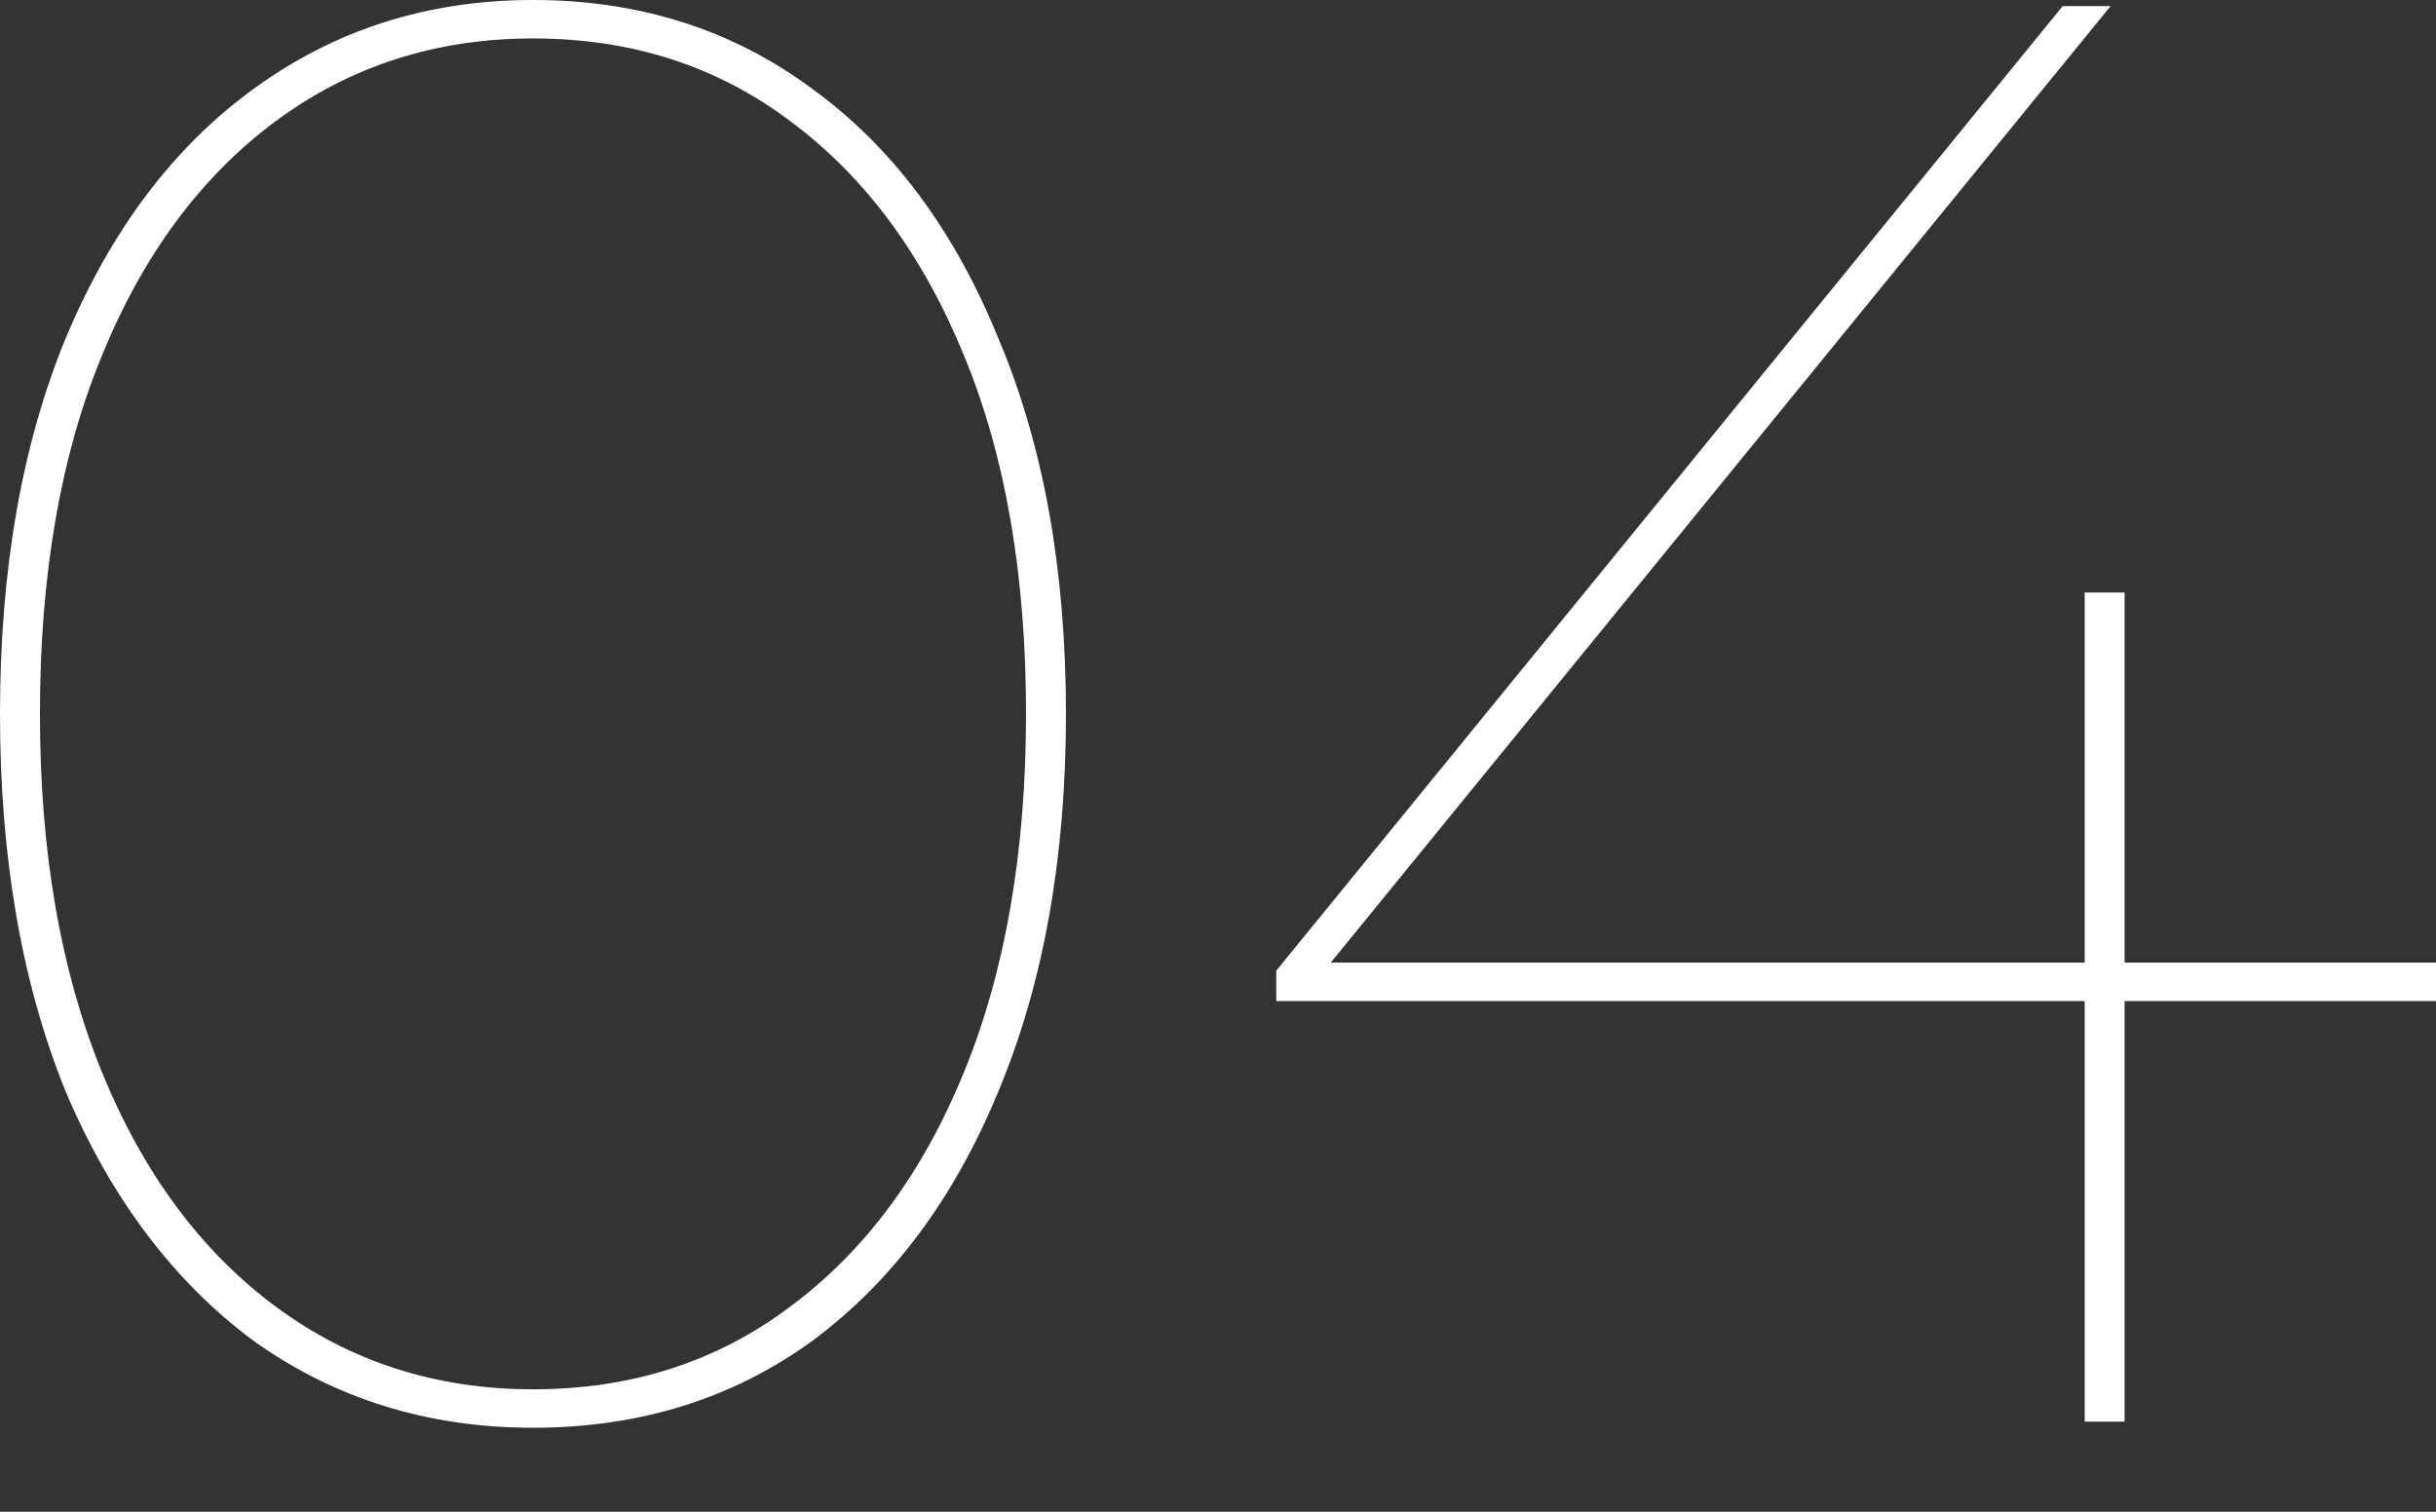 <svg width="87" height="54" viewBox="0 0 87 54" fill="none" xmlns="http://www.w3.org/2000/svg">
<rect x="0" y="0" width="87" height="54" fill="#333333" stroke="none"/>
<path d="M19.035 51C15.28 51 11.953 49.965 9.054 47.894C6.202 45.775 3.969 42.813 2.353 39.008C0.784 35.156 0 30.653 0 25.5C0 20.347 0.784 15.868 2.353 12.064C3.969 8.211 6.202 5.249 9.054 3.178C11.953 1.059 15.28 0 19.035 0C22.837 0 26.164 1.059 29.016 3.178C31.867 5.249 34.077 8.211 35.646 12.064C37.262 15.868 38.07 20.347 38.07 25.5C38.07 30.653 37.262 35.156 35.646 39.008C34.077 42.813 31.867 45.775 29.016 47.894C26.164 49.965 22.837 51 19.035 51ZM19.035 49.627C22.552 49.627 25.617 48.64 28.231 46.666C30.893 44.691 32.96 41.898 34.434 38.286C35.907 34.674 36.644 30.412 36.644 25.5C36.644 20.54 35.907 16.278 34.434 12.714C32.96 9.102 30.893 6.309 28.231 4.334C25.617 2.36 22.552 1.373 19.035 1.373C15.565 1.373 12.5 2.36 9.838 4.334C7.177 6.309 5.109 9.102 3.636 12.714C2.163 16.278 1.426 20.54 1.426 25.5C1.426 30.412 2.163 34.674 3.636 38.286C5.109 41.898 7.177 44.691 9.838 46.666C12.5 48.64 15.565 49.627 19.035 49.627Z" fill="white"/>
<path d="M45.58 35.758V34.674L73.668 0.217H75.379L47.291 34.674L46.364 34.385H87V35.758H45.58ZM74.453 50.783V21.166H75.879V50.783H74.453Z" fill="white"/>
</svg>
